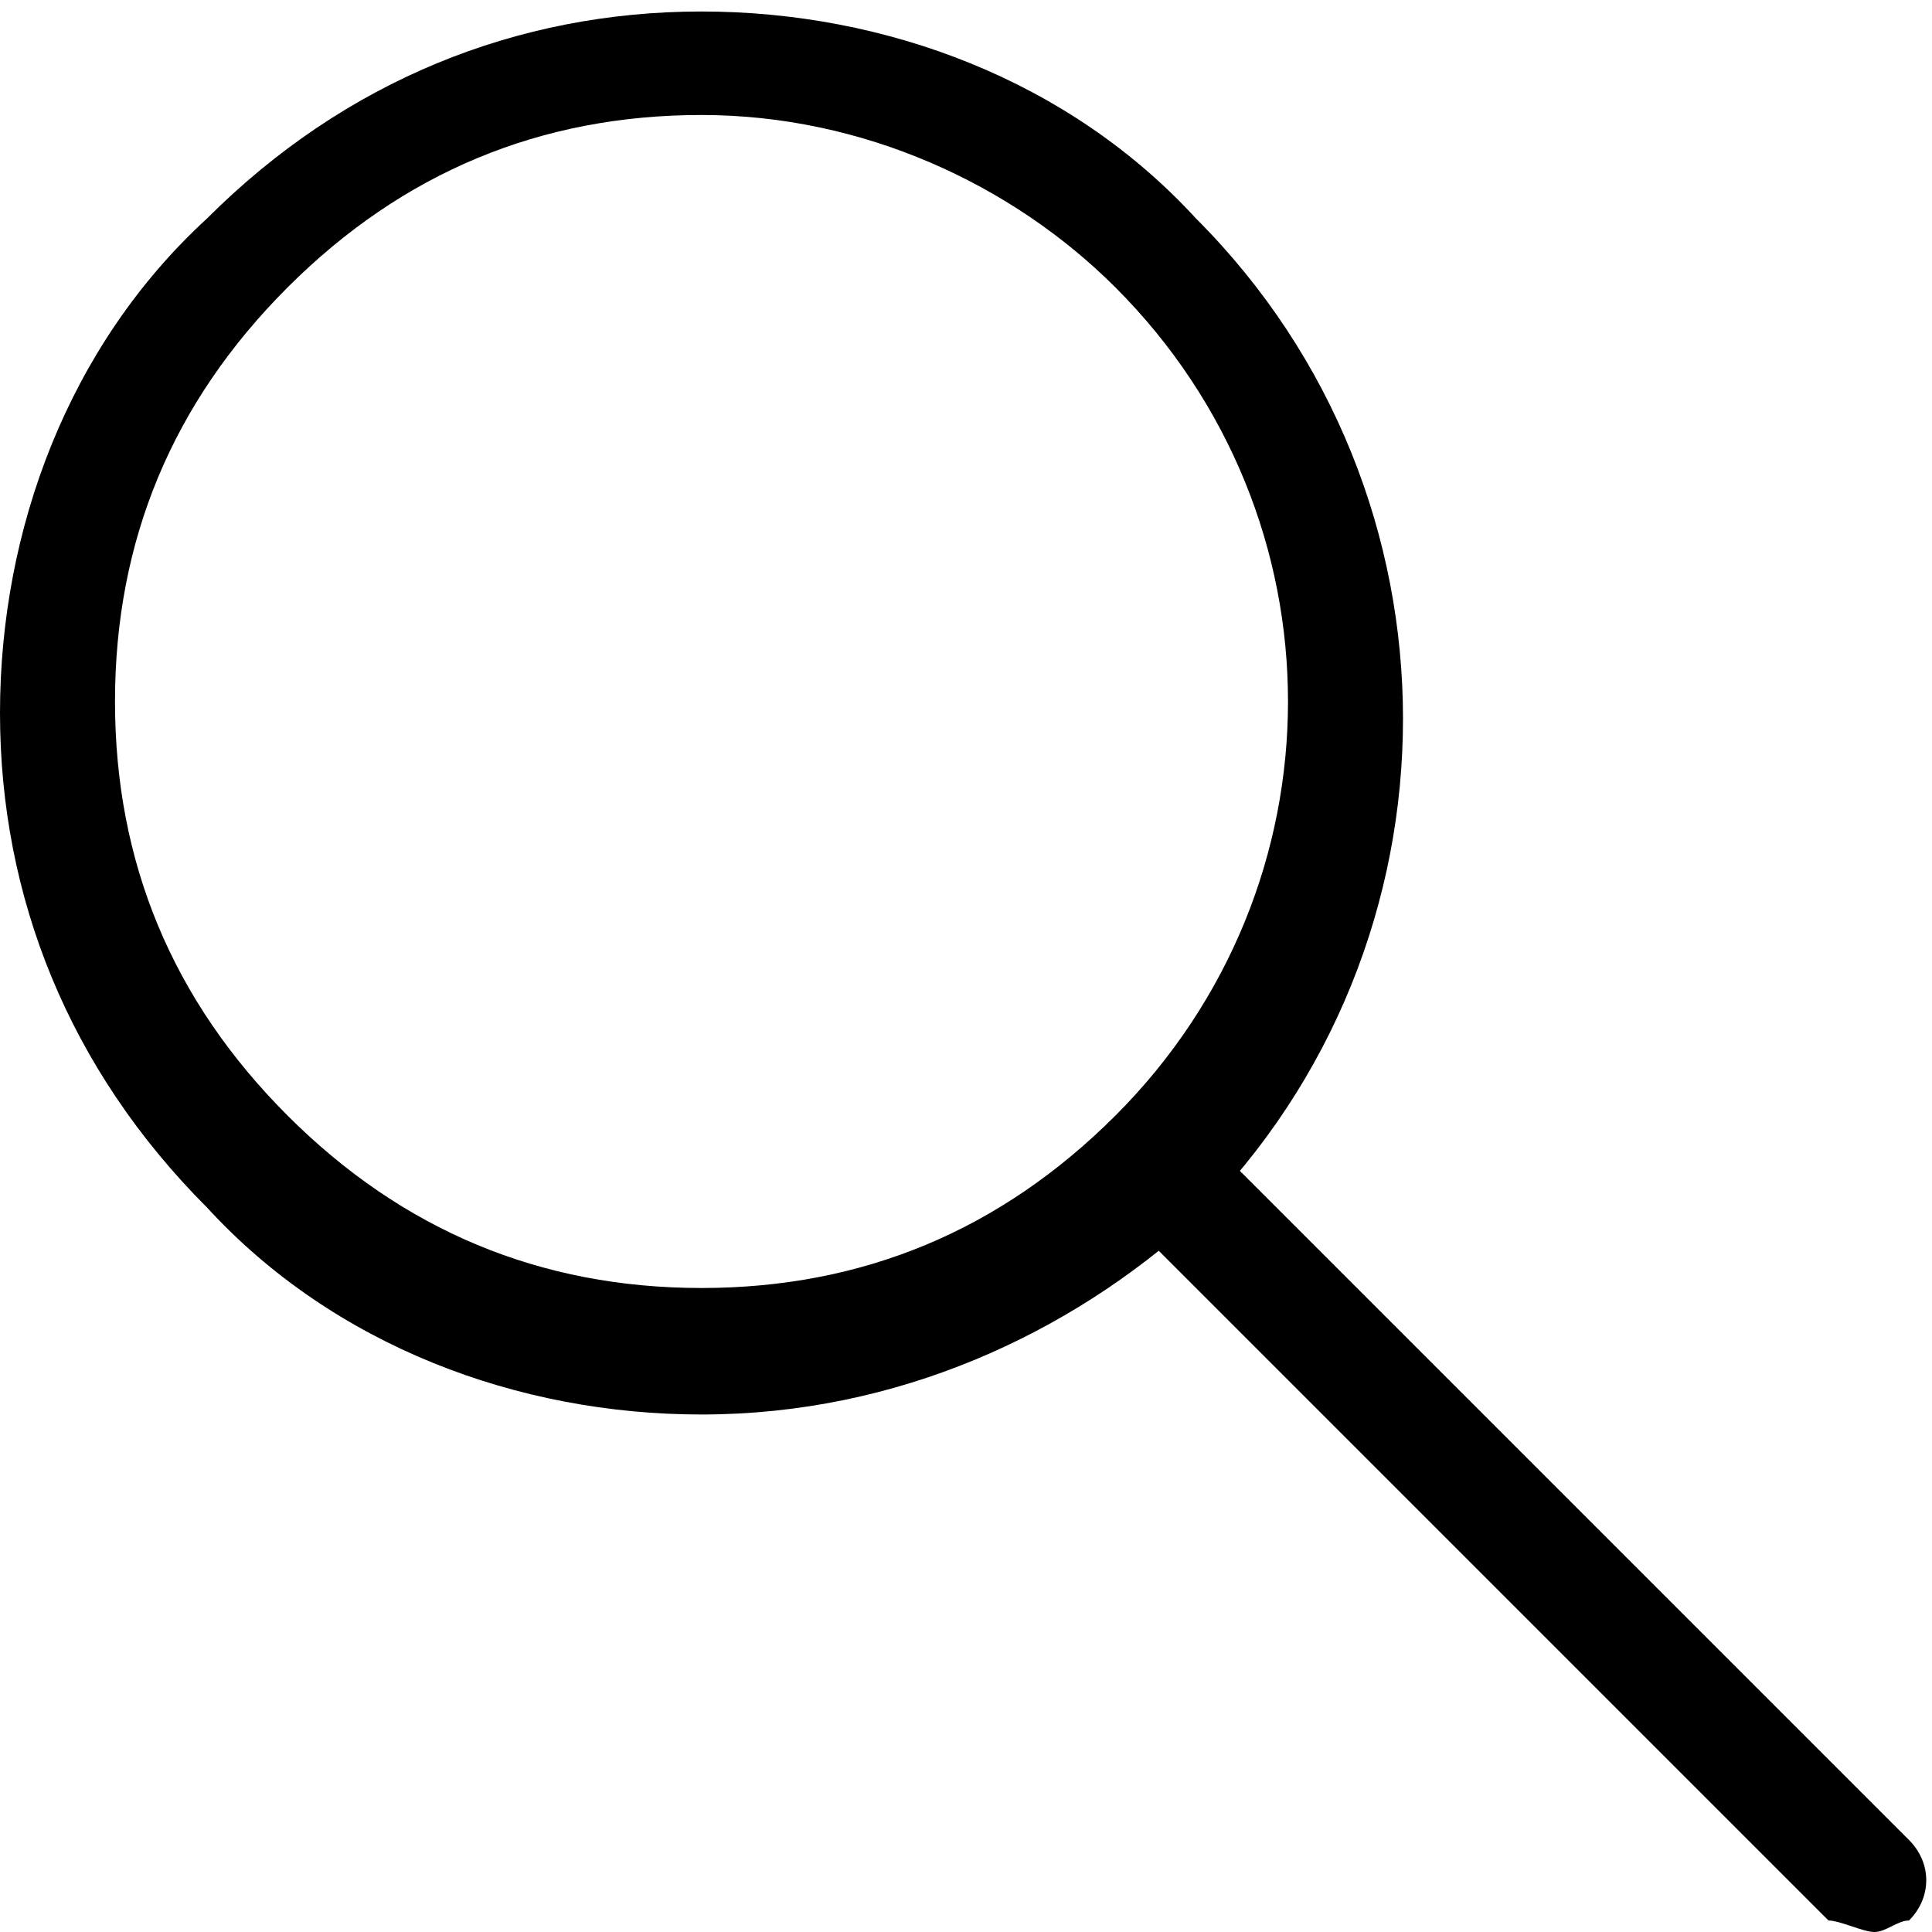 <?xml version="1.0" encoding="utf-8"?>
<!-- Generator: Adobe Illustrator 18.0.0, SVG Export Plug-In . SVG Version: 6.00 Build 0)  -->
<!DOCTYPE svg PUBLIC "-//W3C//DTD SVG 1.1//EN" "http://www.w3.org/Graphics/SVG/1.1/DTD/svg11.dtd">
<svg version="1.1" id="Layer_1" xmlns="http://www.w3.org/2000/svg" xmlns:xlink="http://www.w3.org/1999/xlink" x="0px" y="0px"
	 viewBox="-44 12.2 16.8 16.8" enable-background="new 0 0 300 300" xml:space="preserve">
    <g>
       <path d="M-37.9 24.5c-1.6 0-3.2-.6-4.3-1.8-1.2-1.2-1.8-2.7-1.8-4.3 0-1.6.6-3.2 1.8-4.3 1.2-1.2 2.7-1.8 4.3-1.8 1.6 0 3.2.6 4.3 1.8 2.4 2.4 2.4 6.3 0 8.7-1.1 1-2.6 1.7-4.3 1.7zm0-11.3c-1.4 0-2.6.5-3.6 1.5s-1.5 2.2-1.5 3.6.5 2.6 1.5 3.6 2.2 1.5 3.6 1.5 2.6-.5 3.6-1.5c2-2 2-5.2 0-7.2-.9-.9-2.2-1.5-3.6-1.5zM-27.7 29c-.1 0-.3-.1-.4-.1l-6.2-6.2c-.2-.2-.2-.5 0-.7.2-.2.5-.2.7 0l6.2 6.2c.2.2.2.5 0 .7-.1 0-.2.1-.3.1z"/>
    </g>
</svg>
